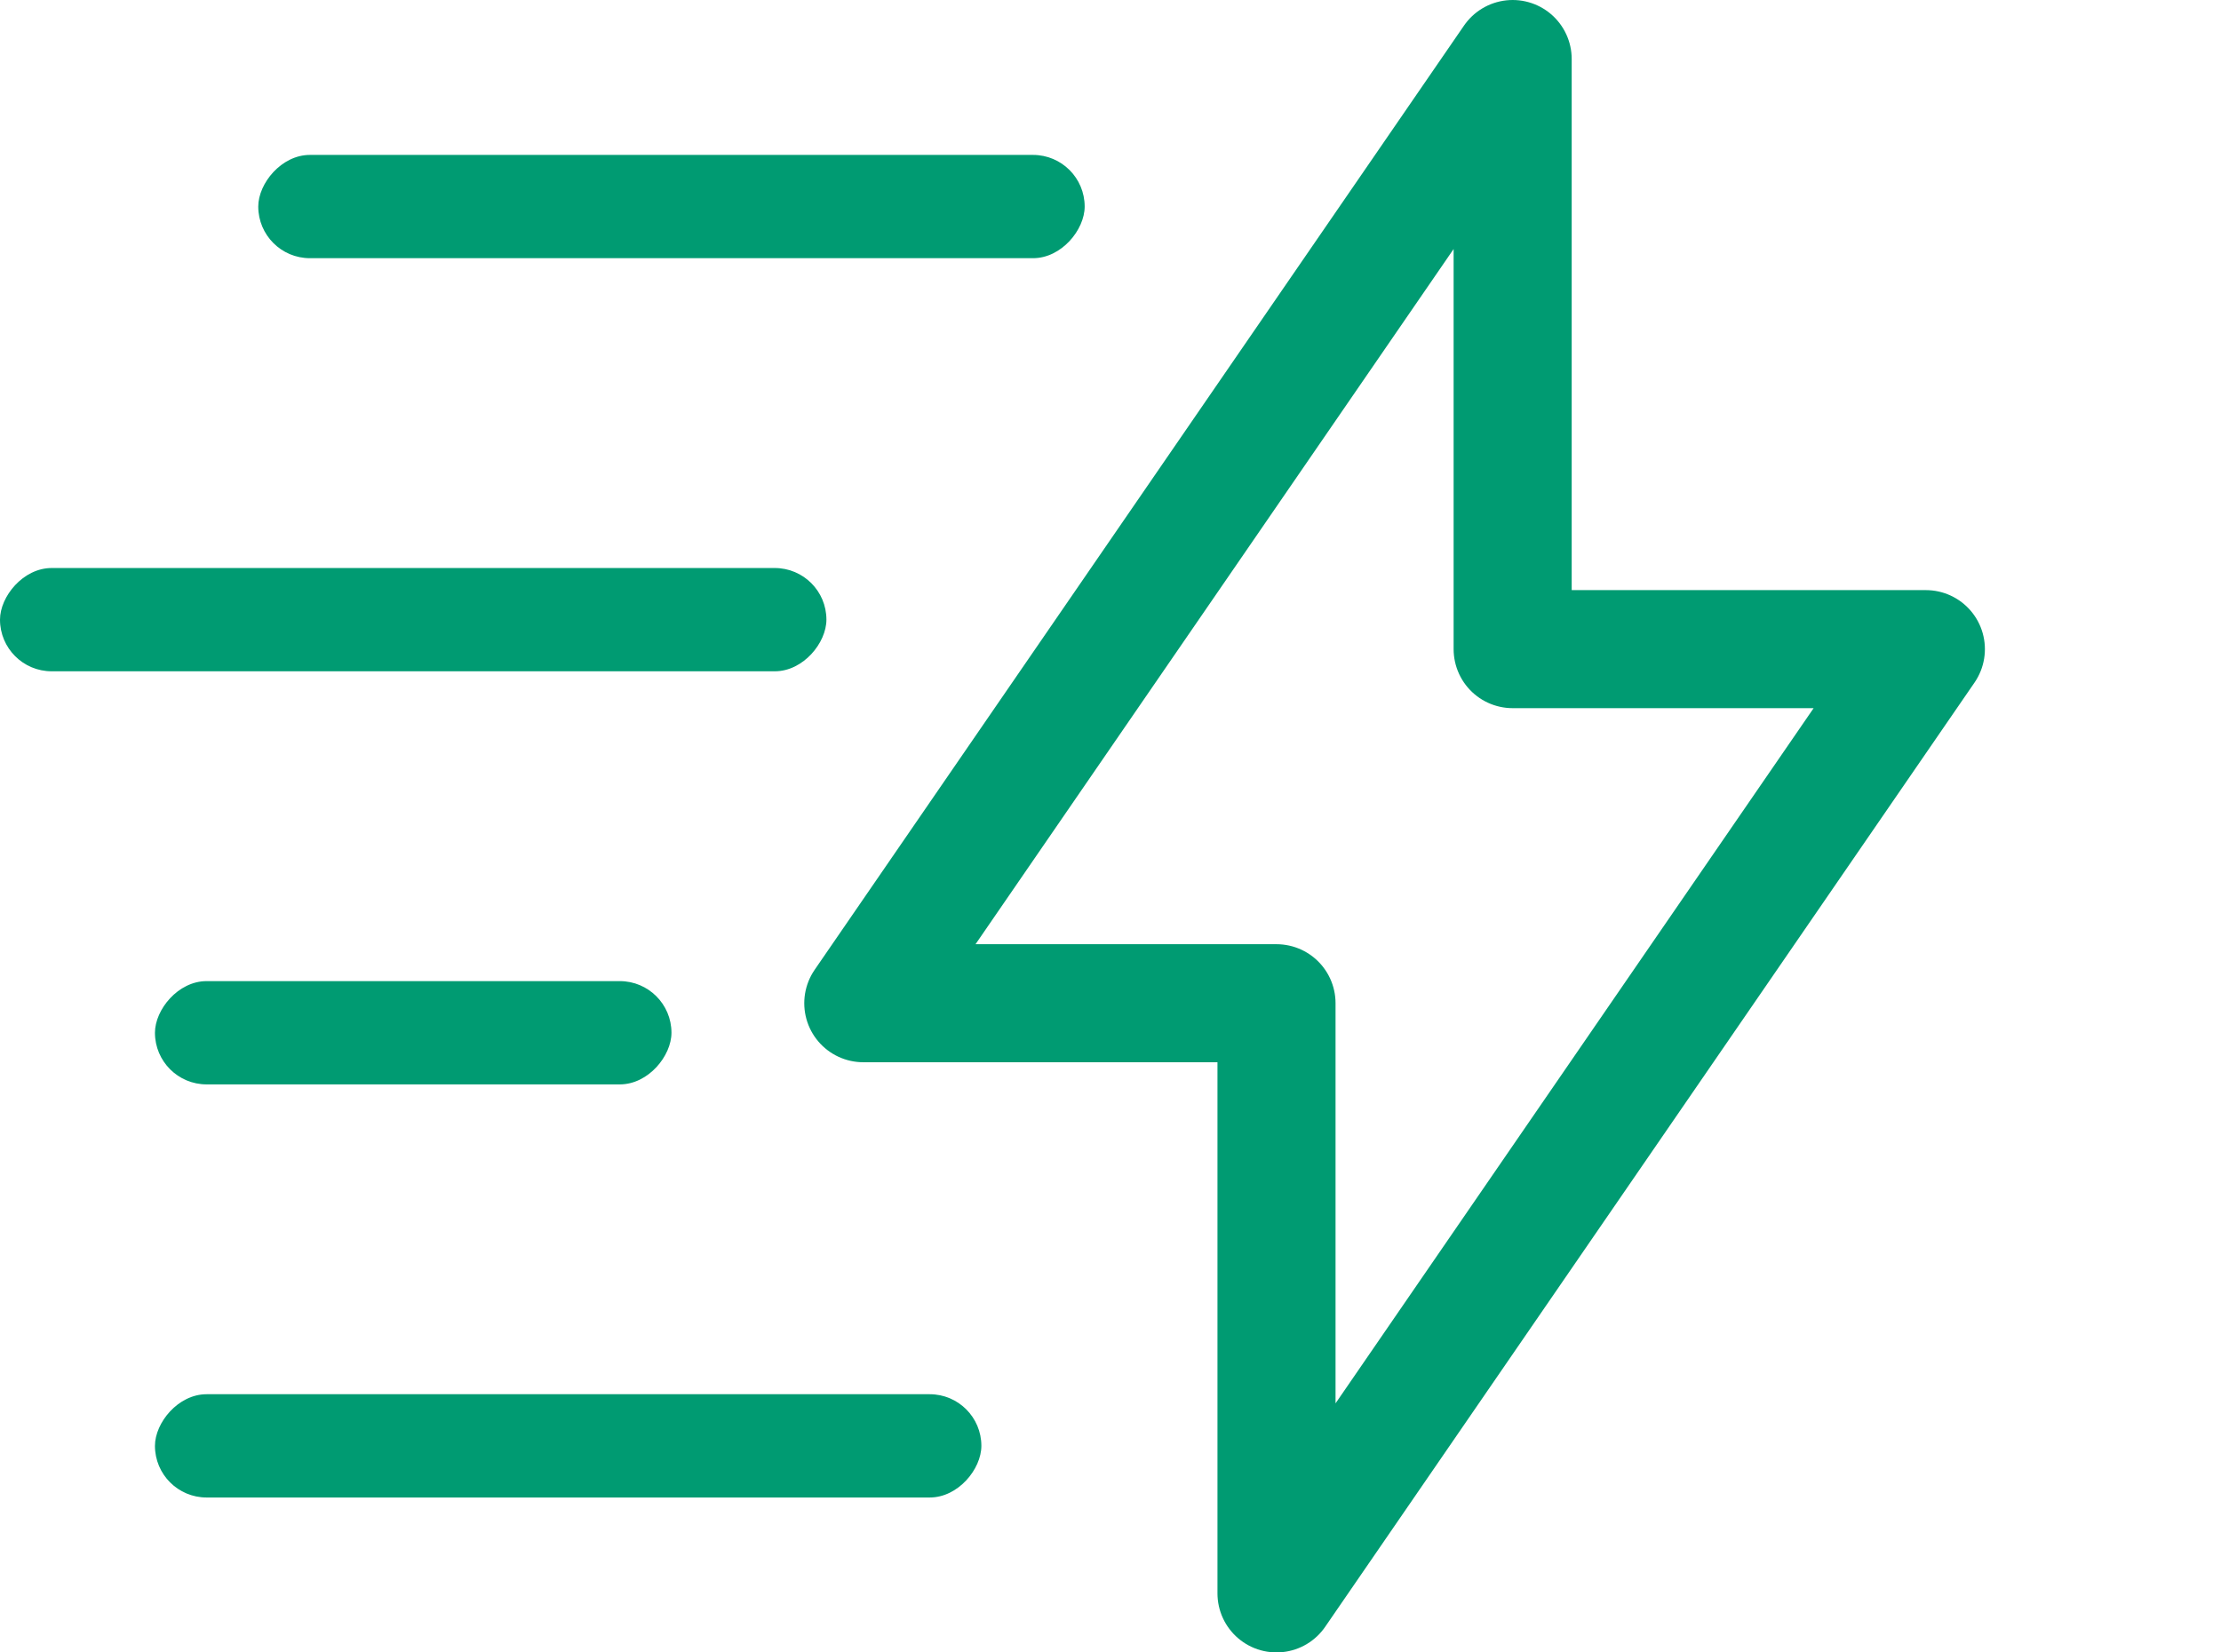 <svg width="43" height="32" viewBox="0 0 43 32" fill="none" xmlns="http://www.w3.org/2000/svg">
<path d="M29.286 1.143V12.571H37.286L24.714 30.857V19.428H16.714L29.286 1.143Z" stroke="#009B72" stroke-width="2.286" stroke-linecap="round" stroke-linejoin="round"/>
<rect width="16" height="2" rx="1" transform="matrix(1 0 0 -1 5 5)" fill="#009B72"/>
<rect width="16" height="2" rx="1" transform="matrix(1 0 0 -1 0 13)" fill="#009B72"/>
<rect width="10" height="2" rx="1" transform="matrix(1 0 0 -1 3 21)" fill="#009B72"/>
<rect width="16" height="2" rx="1" transform="matrix(1 0 0 -1 3 29)" fill="#009B72"/>
</svg>
